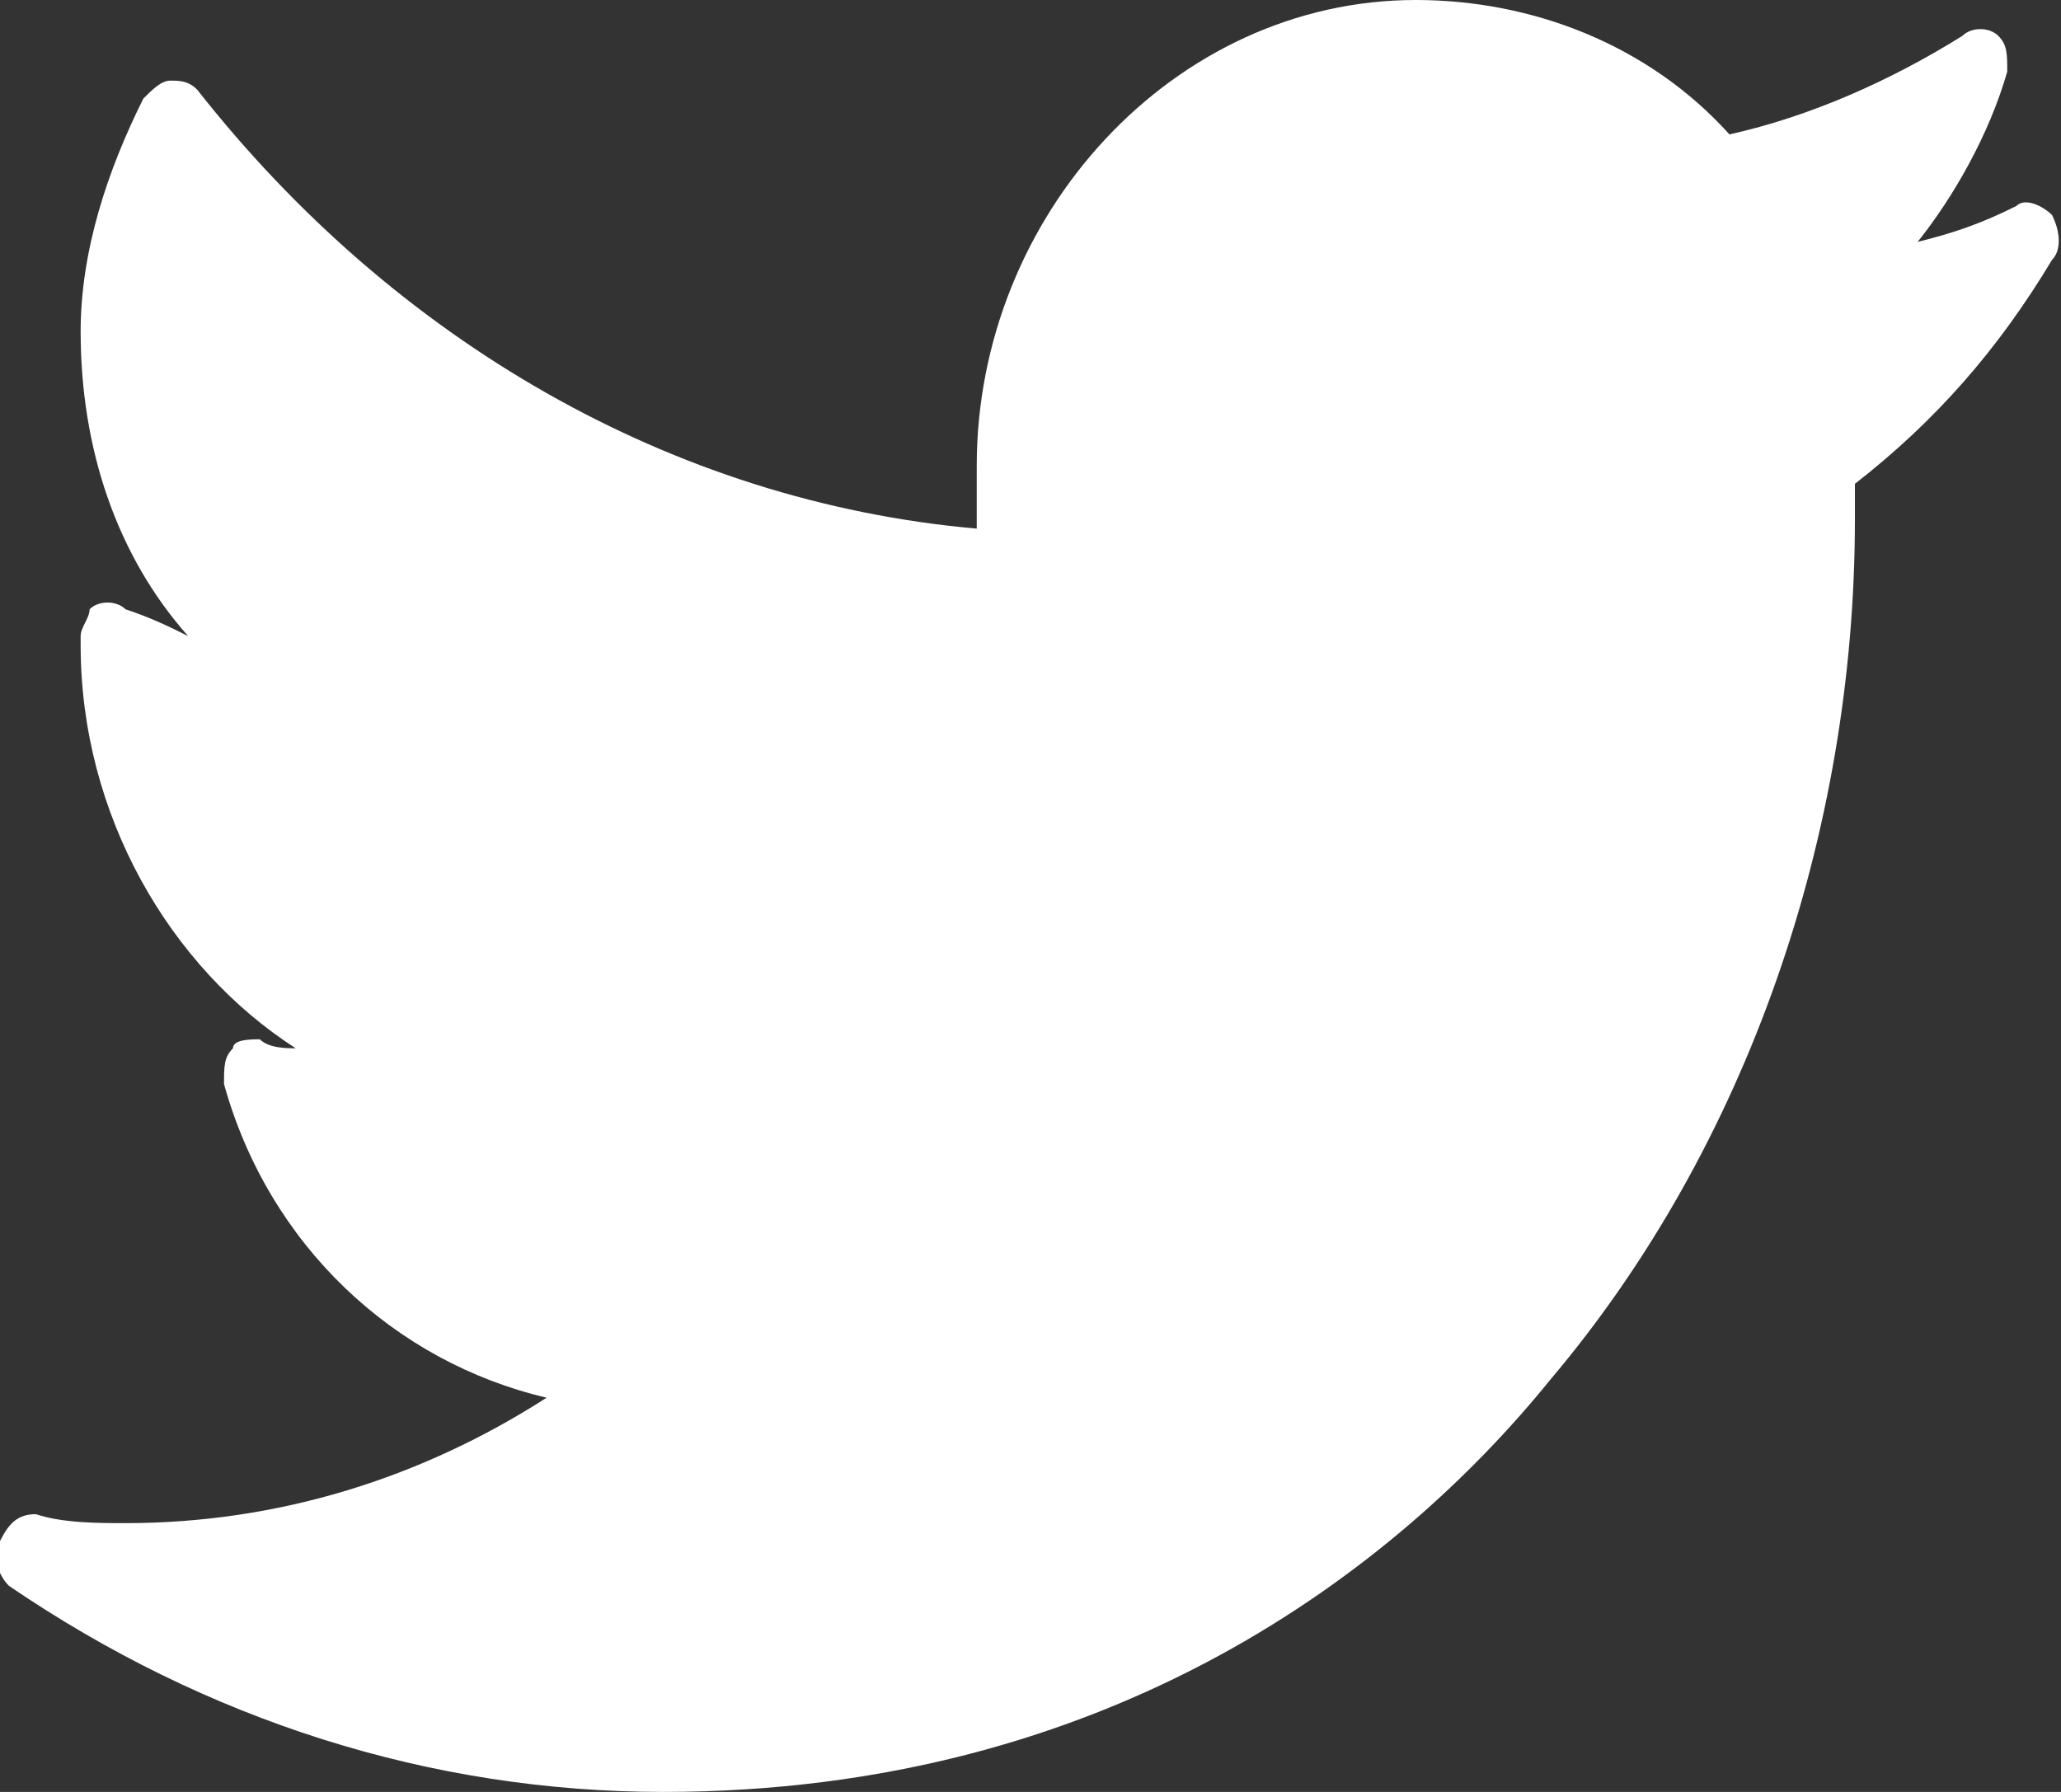 <?xml version="1.0" encoding="utf-8"?>
<!-- Generator: Adobe Illustrator 21.0.0, SVG Export Plug-In . SVG Version: 6.00 Build 0)  -->
<svg version="1.1" id="Layer_1" xmlns="http://www.w3.org/2000/svg" xmlns:xlink="http://www.w3.org/1999/xlink" x="0px" y="0px"
	 viewBox="0 0 23 20" style="enable-background:new 0 0 23 20;" xml:space="preserve">
<rect x="0" y="0" width="23" height="20" fill="#333333" stroke="none"/>
<style type="text/css">
	.st0{fill:#FFFFFF;}
</style>
<path class="st0" d="M22.5,2.3c-0.4,0.2-0.7,0.3-1.1,0.4c0.4-0.5,0.8-1.2,1-1.9c0-0.2,0-0.3-0.1-0.4c-0.1-0.1-0.3-0.1-0.4,0
	c-0.8,0.5-1.7,0.9-2.6,1.1c-0.9-1-2.2-1.5-3.5-1.5c-2.7,0-4.9,2.4-4.9,5.2c0,0.2,0,0.5,0,0.7C7.5,5.6,4.4,3.8,2.2,1
	C2.1,0.9,2,0.9,1.9,0.9C1.8,0.9,1.7,1,1.6,1.1C1.2,1.9,0.9,2.8,0.9,3.7c0,1.3,0.4,2.5,1.2,3.4C1.9,7,1.7,6.9,1.4,6.8
	c-0.1-0.1-0.3-0.1-0.4,0C1,6.9,0.9,7,0.9,7.1c0,0,0,0,0,0.1c0,1.9,1,3.6,2.4,4.5c-0.1,0-0.3,0-0.4-0.1c-0.1,0-0.3,0-0.3,0.1
	c-0.1,0.1-0.1,0.2-0.1,0.4c0.5,1.8,1.9,3.1,3.6,3.5c-1.4,0.9-3,1.4-4.7,1.4c-0.3,0-0.7,0-1-0.1c-0.2,0-0.3,0.1-0.4,0.3
	c-0.1,0.2,0,0.4,0.1,0.5C2.3,19.2,4.8,20,7.4,20c5,0,8.2-2.5,9.9-4.6c2.2-2.6,3.4-6.1,3.4-9.6c0-0.1,0-0.3,0-0.4
	c0.9-0.7,1.6-1.5,2.2-2.5c0.1-0.1,0.1-0.3,0-0.5C22.8,2.3,22.6,2.2,22.5,2.3z"/>
</svg>
